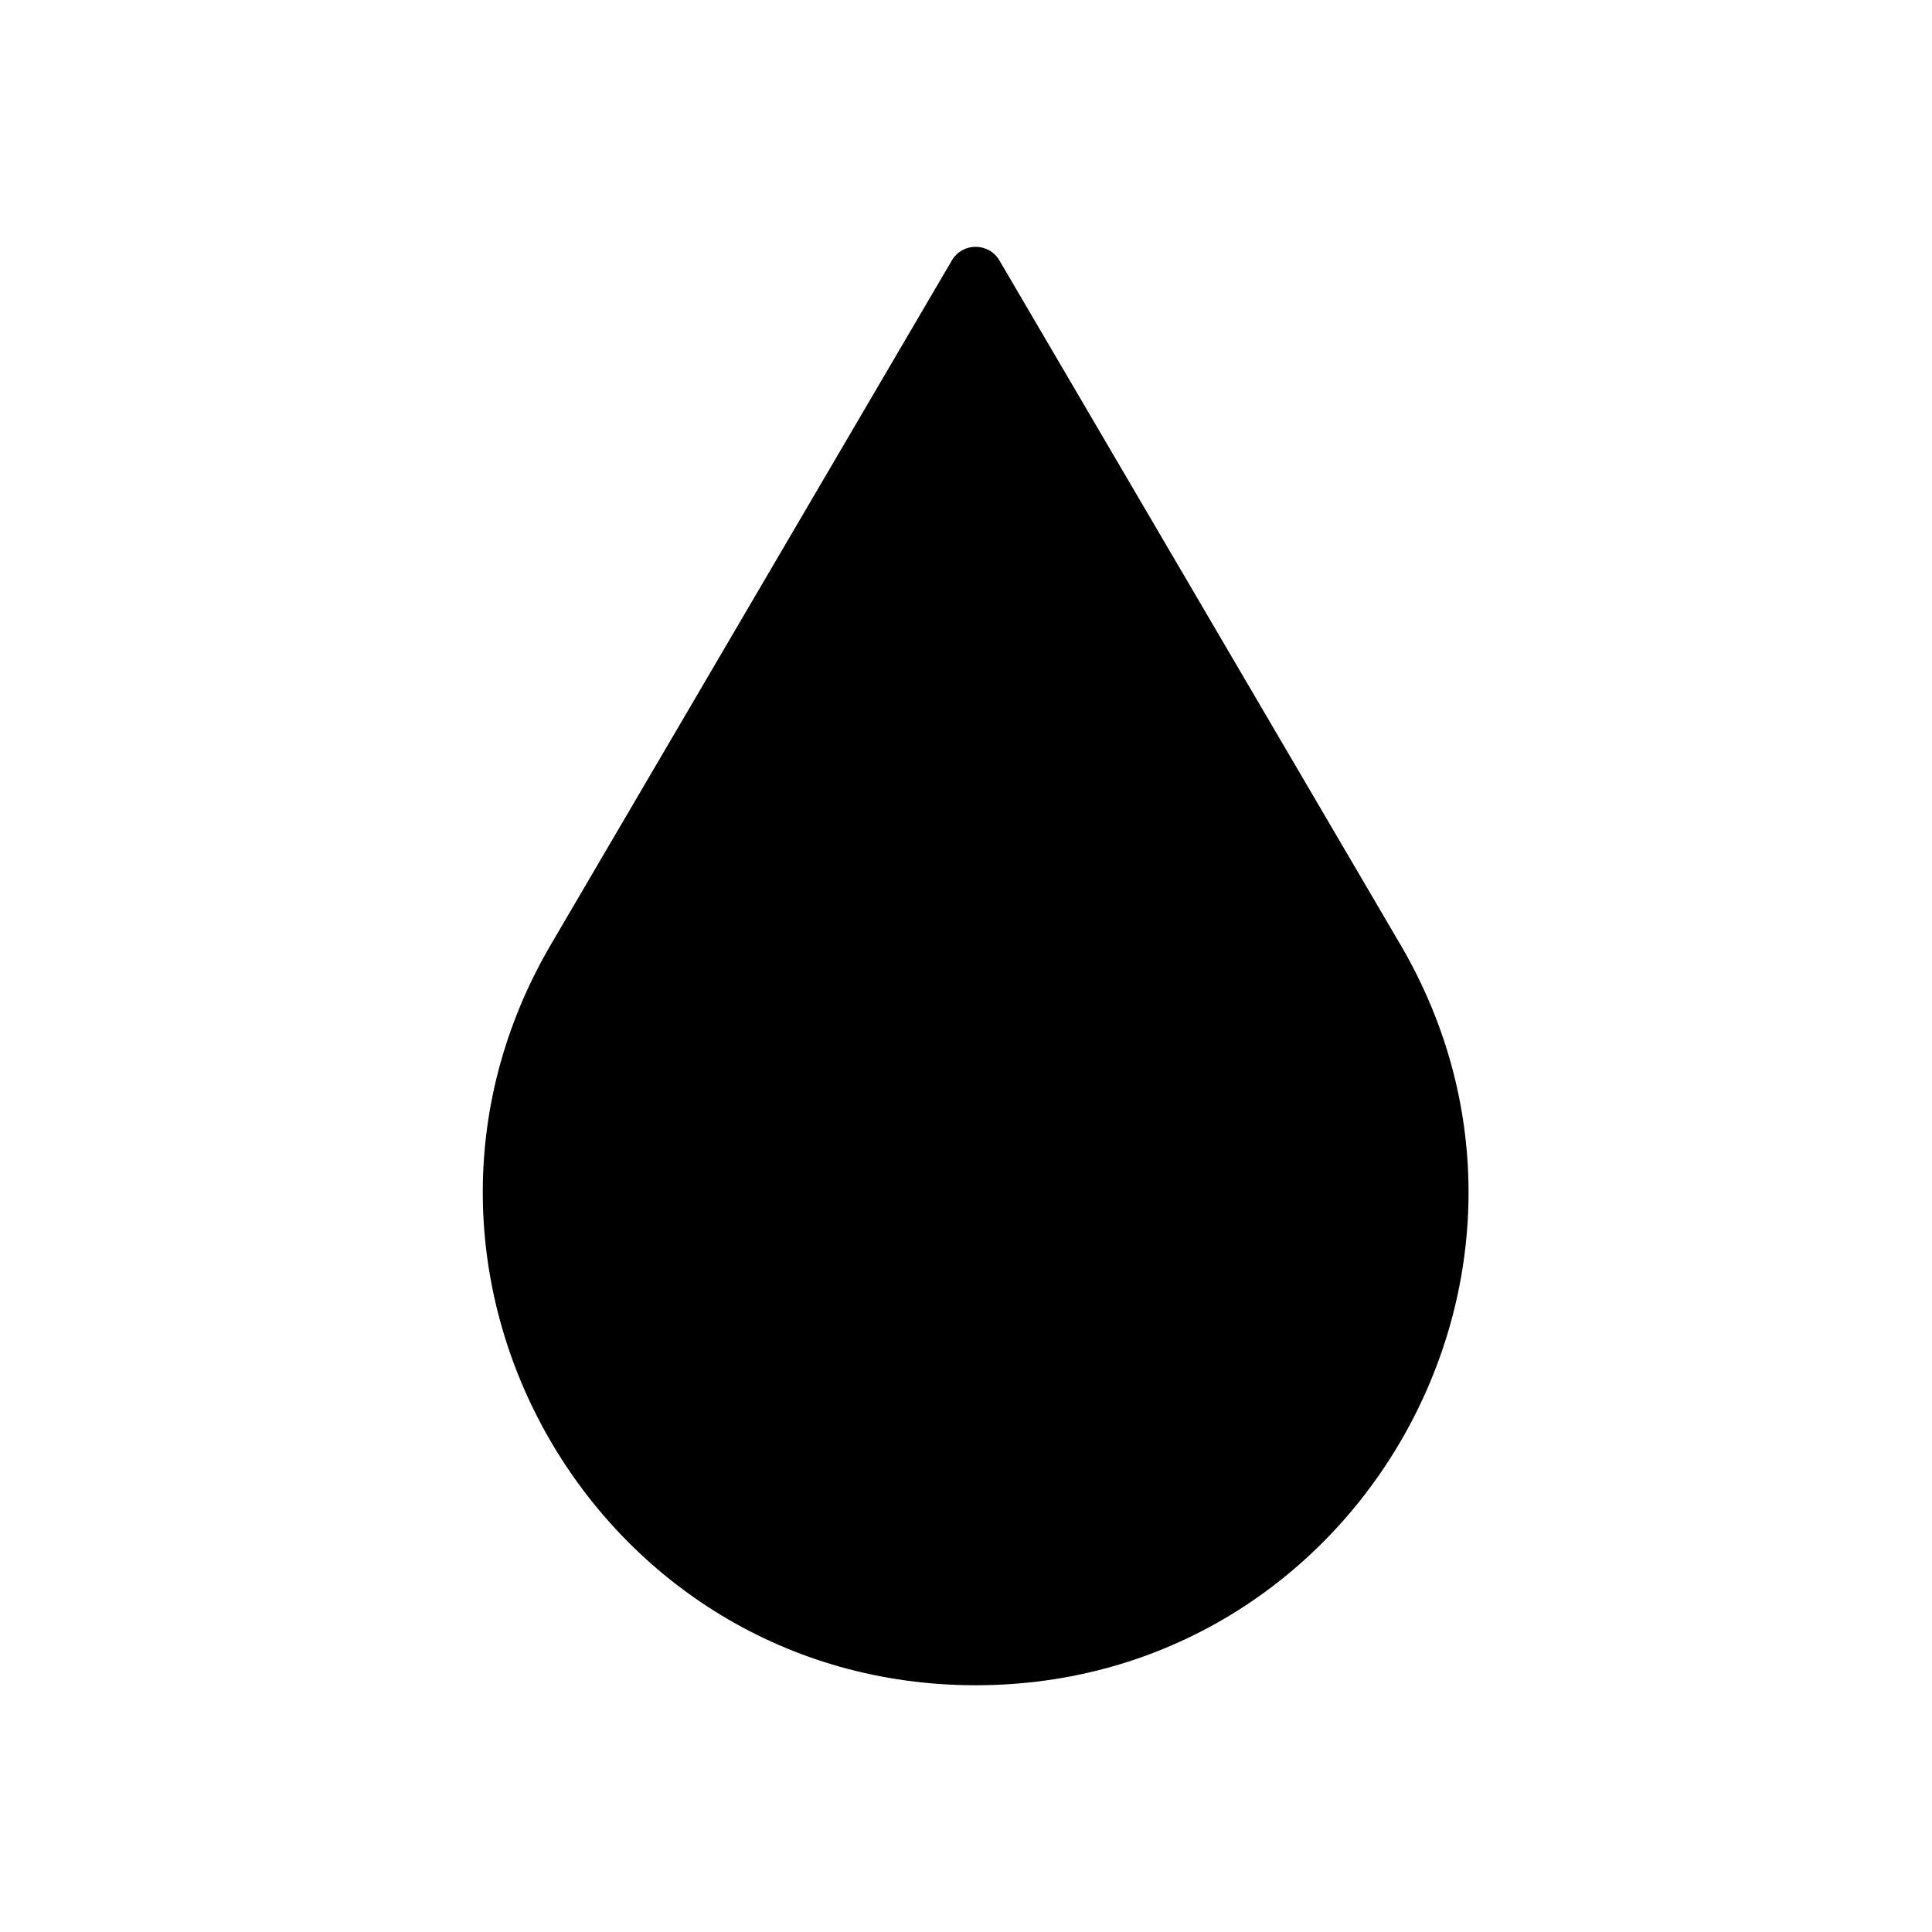 <?xml version="1.0" encoding="UTF-8"?>
<svg id="Modo_de_isolamento" data-name="Modo de isolamento" xmlns="http://www.w3.org/2000/svg" viewBox="0 0 350 350">
  <path d="M253.66,171.06l-72.6-123.87c-1.93-3.3-6.7-3.3-8.63,0l-72.6,123.87c-34.83,59.43,8.03,134.24,76.92,134.24h0c68.89,0,111.75-74.8,76.92-134.23Z"/>
</svg>